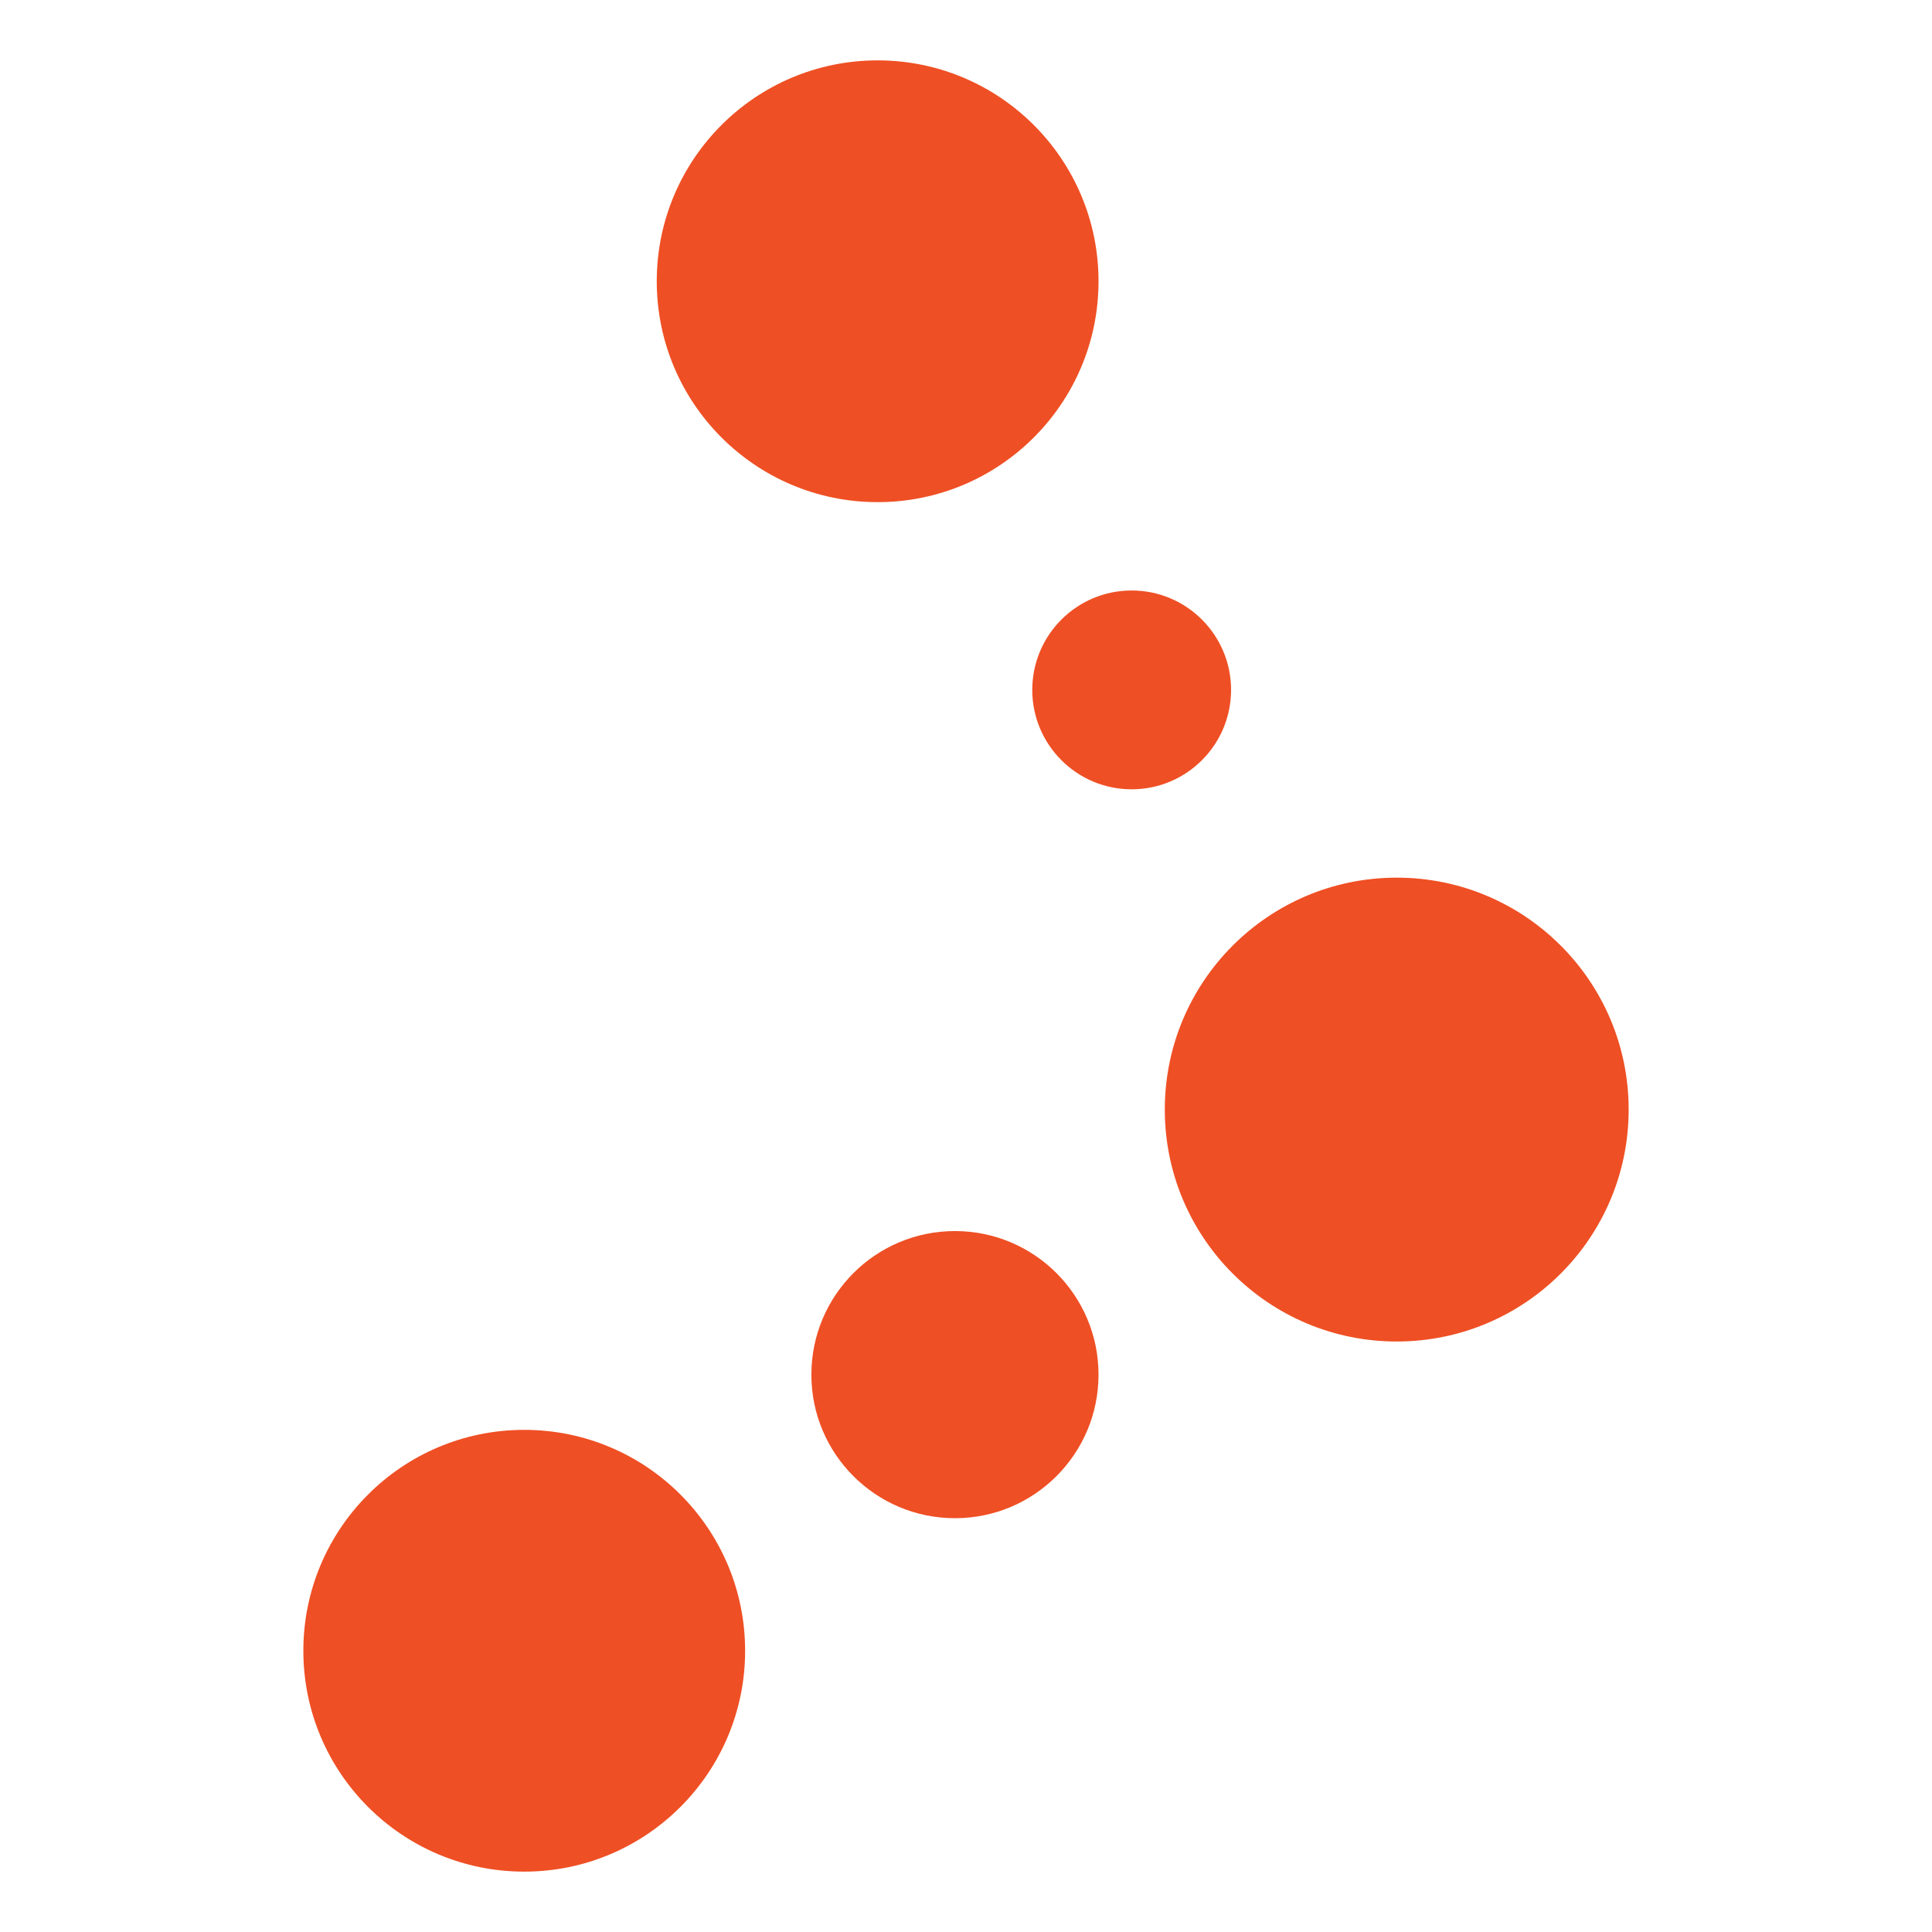 <svg width="256" height="256" viewBox="0 0 256 256" fill="none" xmlns="http://www.w3.org/2000/svg">
<circle cx="69.464" cy="218.732" r="29.268" fill="#EF4F24"/>
<circle cx="116.292" cy="37.268" r="29.268" fill="#EF4F24"/>
<circle cx="126.536" cy="182.146" r="19.024" fill="#EF4F24"/>
<circle cx="149.952" cy="91.415" r="13.171" fill="#EF4F24"/>
<circle cx="185.074" cy="147.025" r="30.732" fill="#EF4F24"/>
</svg>
